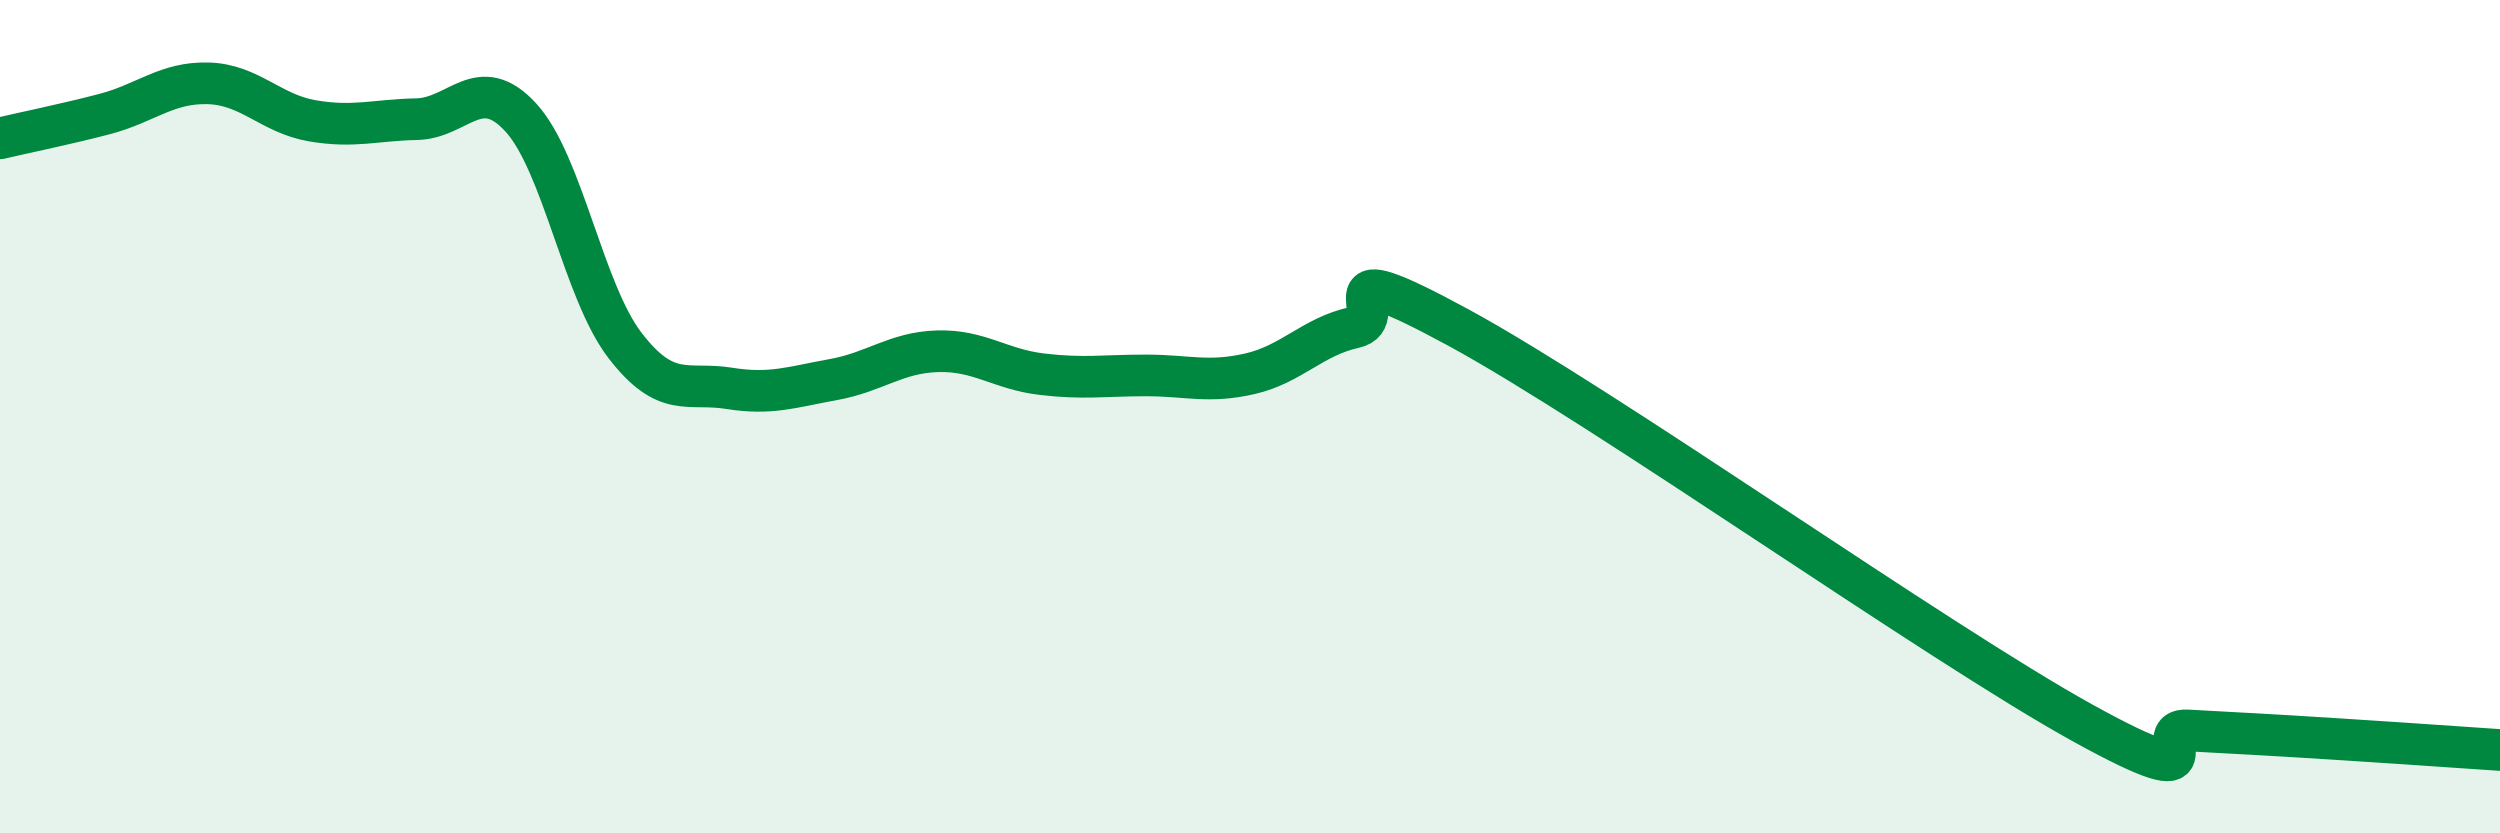 
    <svg width="60" height="20" viewBox="0 0 60 20" xmlns="http://www.w3.org/2000/svg">
      <path
        d="M 0,3.32 C 0.5,3.2 1.5,3 2.5,2.74 C 3.5,2.48 4,1.97 5,2 C 6,2.03 6.5,2.73 7.5,2.9 C 8.5,3.07 9,2.88 10,2.86 C 11,2.84 11.5,1.73 12.5,2.82 C 13.5,3.91 14,6.99 15,8.29 C 16,9.59 16.5,9.16 17.5,9.32 C 18.5,9.48 19,9.29 20,9.11 C 21,8.93 21.5,8.46 22.5,8.43 C 23.5,8.4 24,8.86 25,8.98 C 26,9.1 26.5,9.01 27.5,9.01 C 28.5,9.01 29,9.2 30,8.97 C 31,8.74 31.5,8.08 32.5,7.86 C 33.5,7.64 31.5,5.96 35,7.86 C 38.5,9.76 46.5,15.43 50,17.36 C 53.5,19.29 51.5,17.47 52.5,17.53 C 53.5,17.59 53.5,17.58 55,17.67 C 56.5,17.76 59,17.93 60,18L60 20L0 20Z"
        fill="#008740"
        opacity="0.1"
        stroke-linecap="round"
        stroke-linejoin="round"
      />
      <path
        d="M 0,3.32 C 0.5,3.2 1.5,3 2.5,2.74 C 3.5,2.48 4,1.97 5,2 C 6,2.03 6.5,2.73 7.5,2.9 C 8.5,3.07 9,2.88 10,2.86 C 11,2.84 11.5,1.73 12.5,2.82 C 13.5,3.91 14,6.99 15,8.29 C 16,9.59 16.5,9.16 17.5,9.32 C 18.5,9.48 19,9.29 20,9.11 C 21,8.93 21.5,8.46 22.5,8.43 C 23.5,8.4 24,8.86 25,8.98 C 26,9.1 26.5,9.01 27.5,9.01 C 28.5,9.01 29,9.2 30,8.97 C 31,8.74 31.5,8.08 32.5,7.86 C 33.5,7.64 31.5,5.96 35,7.86 C 38.5,9.76 46.5,15.43 50,17.36 C 53.5,19.29 51.5,17.47 52.5,17.53 C 53.5,17.59 53.5,17.58 55,17.67 C 56.5,17.76 59,17.93 60,18"
        stroke="#008740"
        stroke-width="1"
        fill="none"
        stroke-linecap="round"
        stroke-linejoin="round"
      />
    </svg>
  